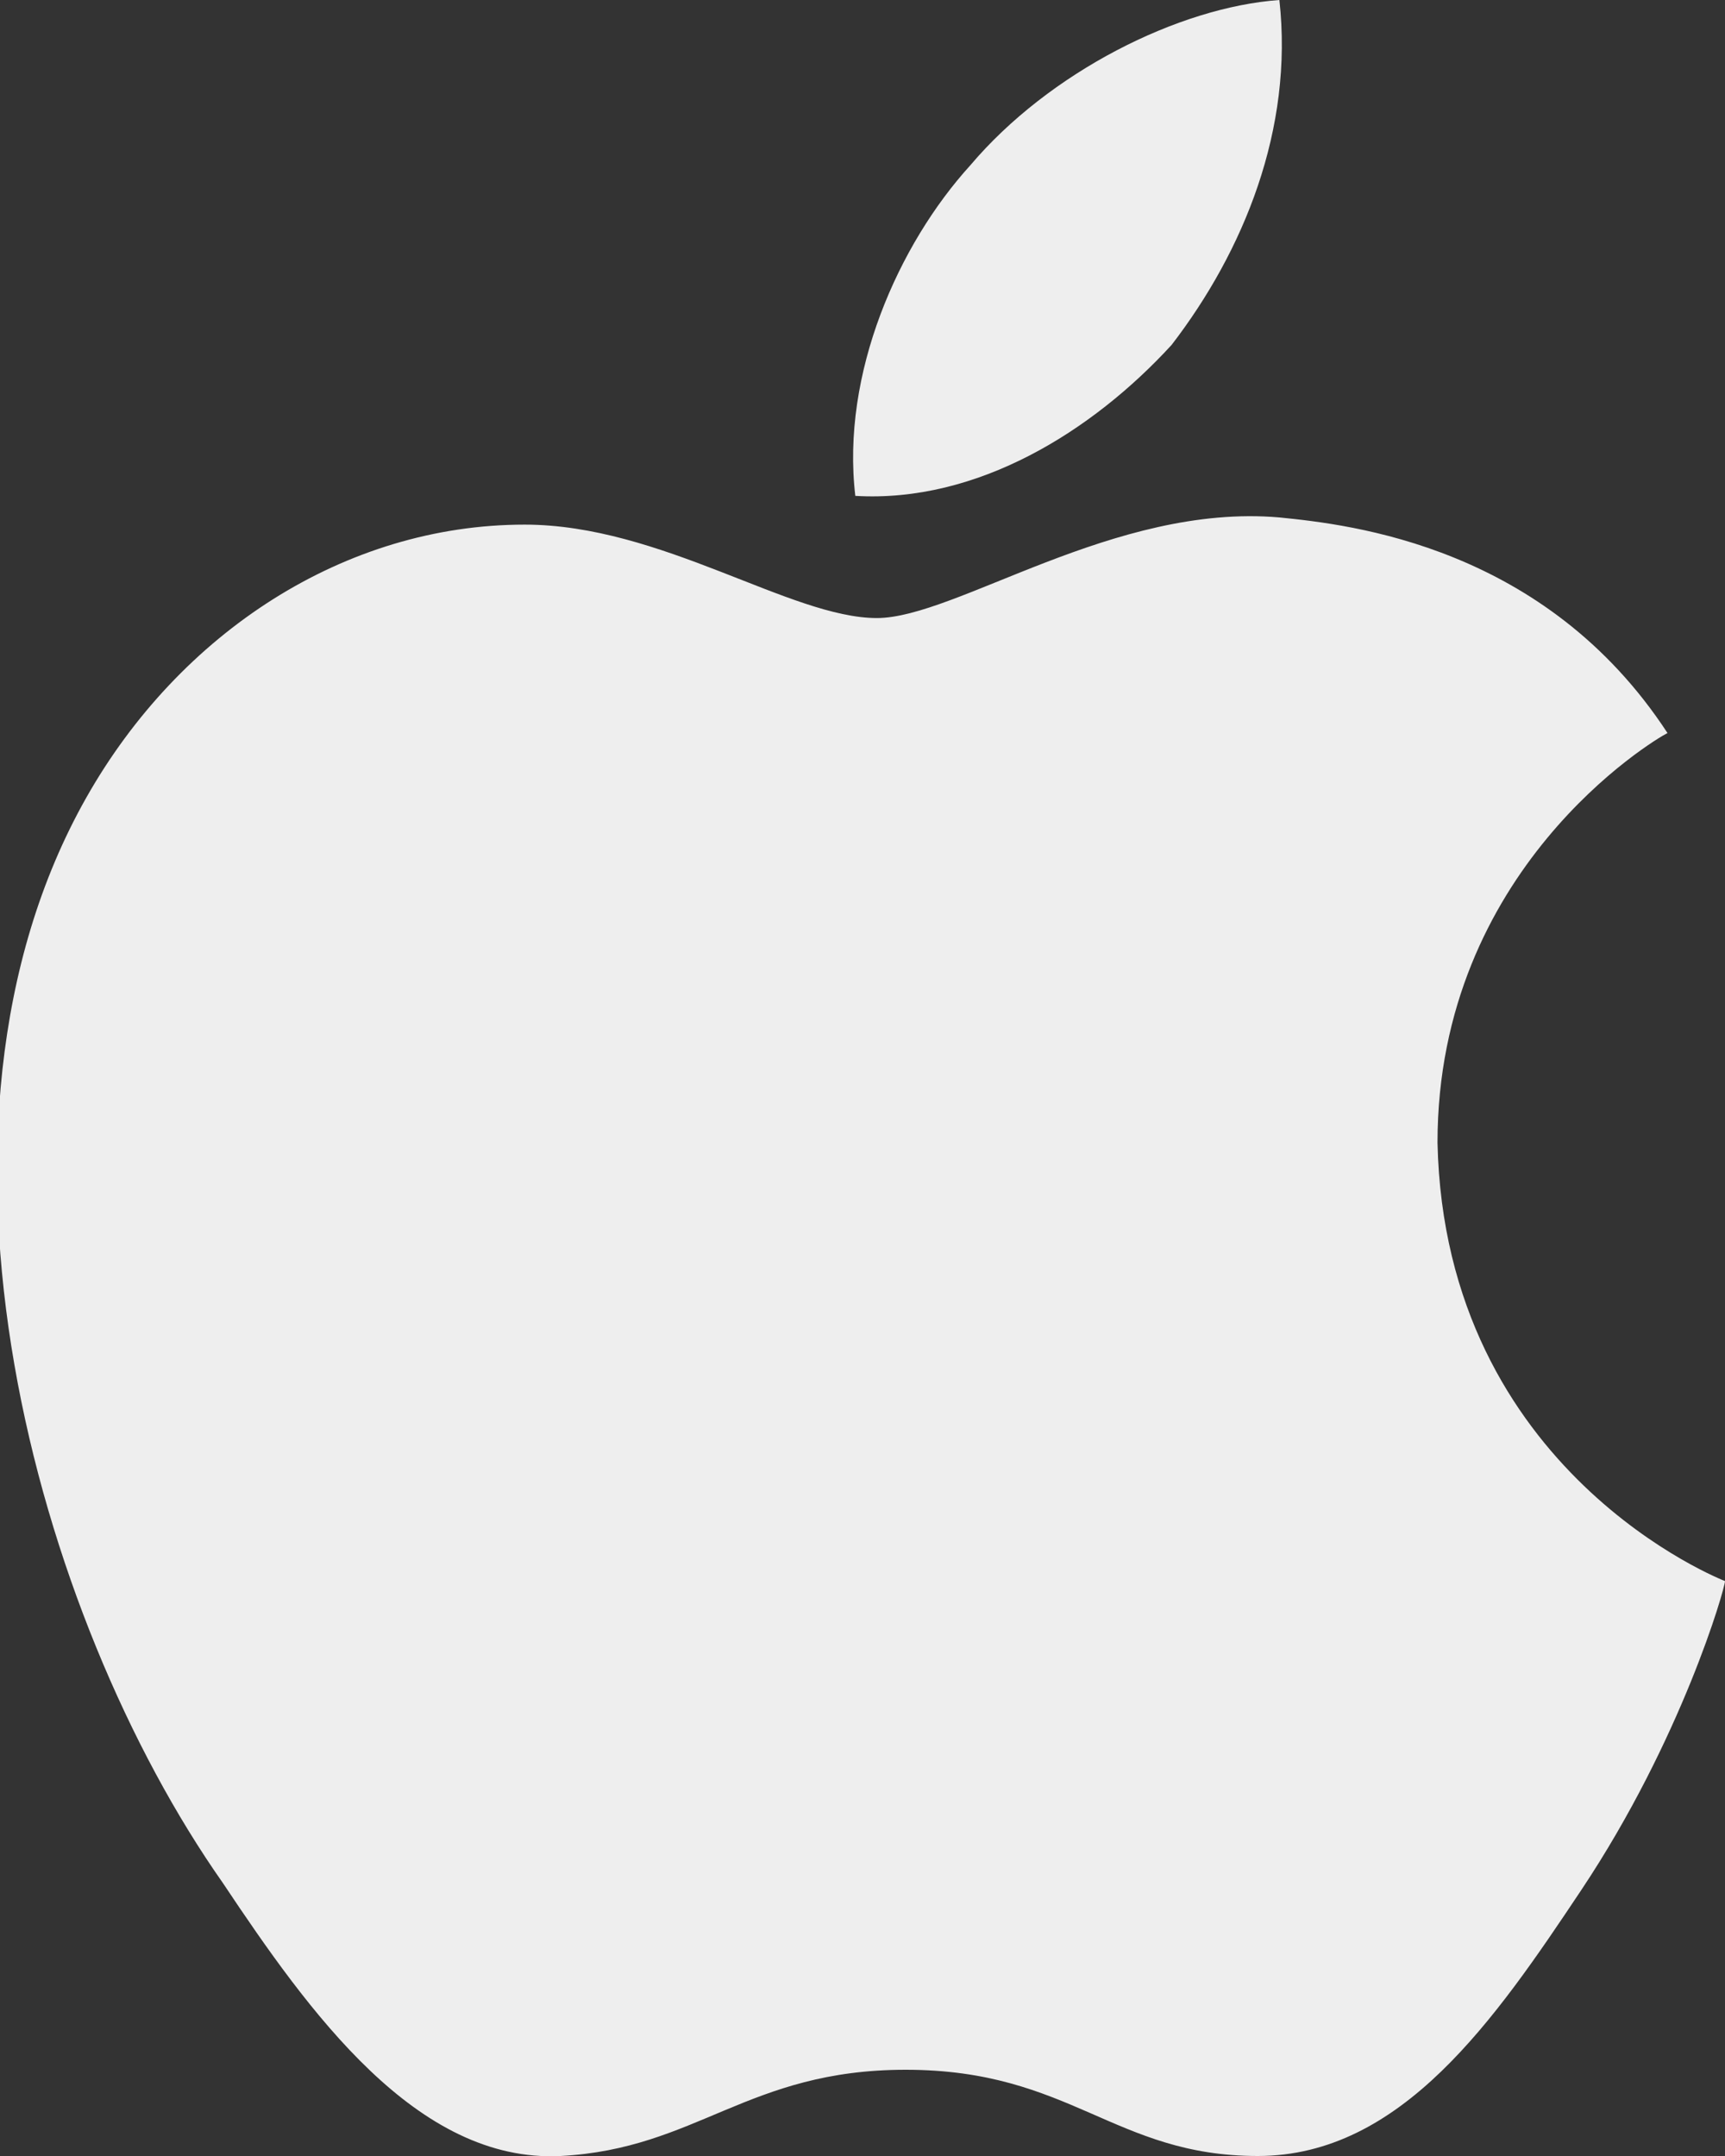 <?xml version="1.0" encoding="utf-8"?>
<!-- Generator: Adobe Illustrator 27.5.0, SVG Export Plug-In . SVG Version: 6.00 Build 0)  -->
<svg version="1.1" id="Layer_1" xmlns="http://www.w3.org/2000/svg" xmlns:xlink="http://www.w3.org/1999/xlink" x="0px" y="0px" viewBox="0 0 24 30" style="enable-background:new 0 0 24 30;" xml:space="preserve">
  <rect x="0" y="0" width="24" height="30" fill="#333333" stroke="none"/>
  <style type="text/css">
	.st0{fill:#EEEEEE;}
</style>
  <g>
    <path class="st0" d="M7.8,30c1.9-0.1,2.6-1.2,4.8-1.2c2.3,0,2.9,1.2,4.9,1.2s3.3-1.9,4.5-3.7c1.4-2.1,2-4.2,2-4.3
		c0,0-3.9-1.5-4-6.1c0-3.8,3-5.6,3.2-5.7c-1.7-2.6-4.4-2.9-5.4-3c-2.3-0.2-4.5,1.4-5.6,1.4c-1.2,0-3-1.3-4.9-1.3
		c-2.5,0-4.8,1.5-6.1,3.8c-2.6,4.6-0.7,11.4,1.9,15.1C4.3,28,5.8,30.1,7.8,30z" />
    <path class="st0" d="M13.5,2.3c-1,1.1-1.8,2.9-1.6,4.6C13.6,7,15.2,6,16.3,4.8c1-1.3,1.7-3,1.5-4.8C16.4,0.1,14.6,1,13.5,2.3z" />
  </g>
</svg>